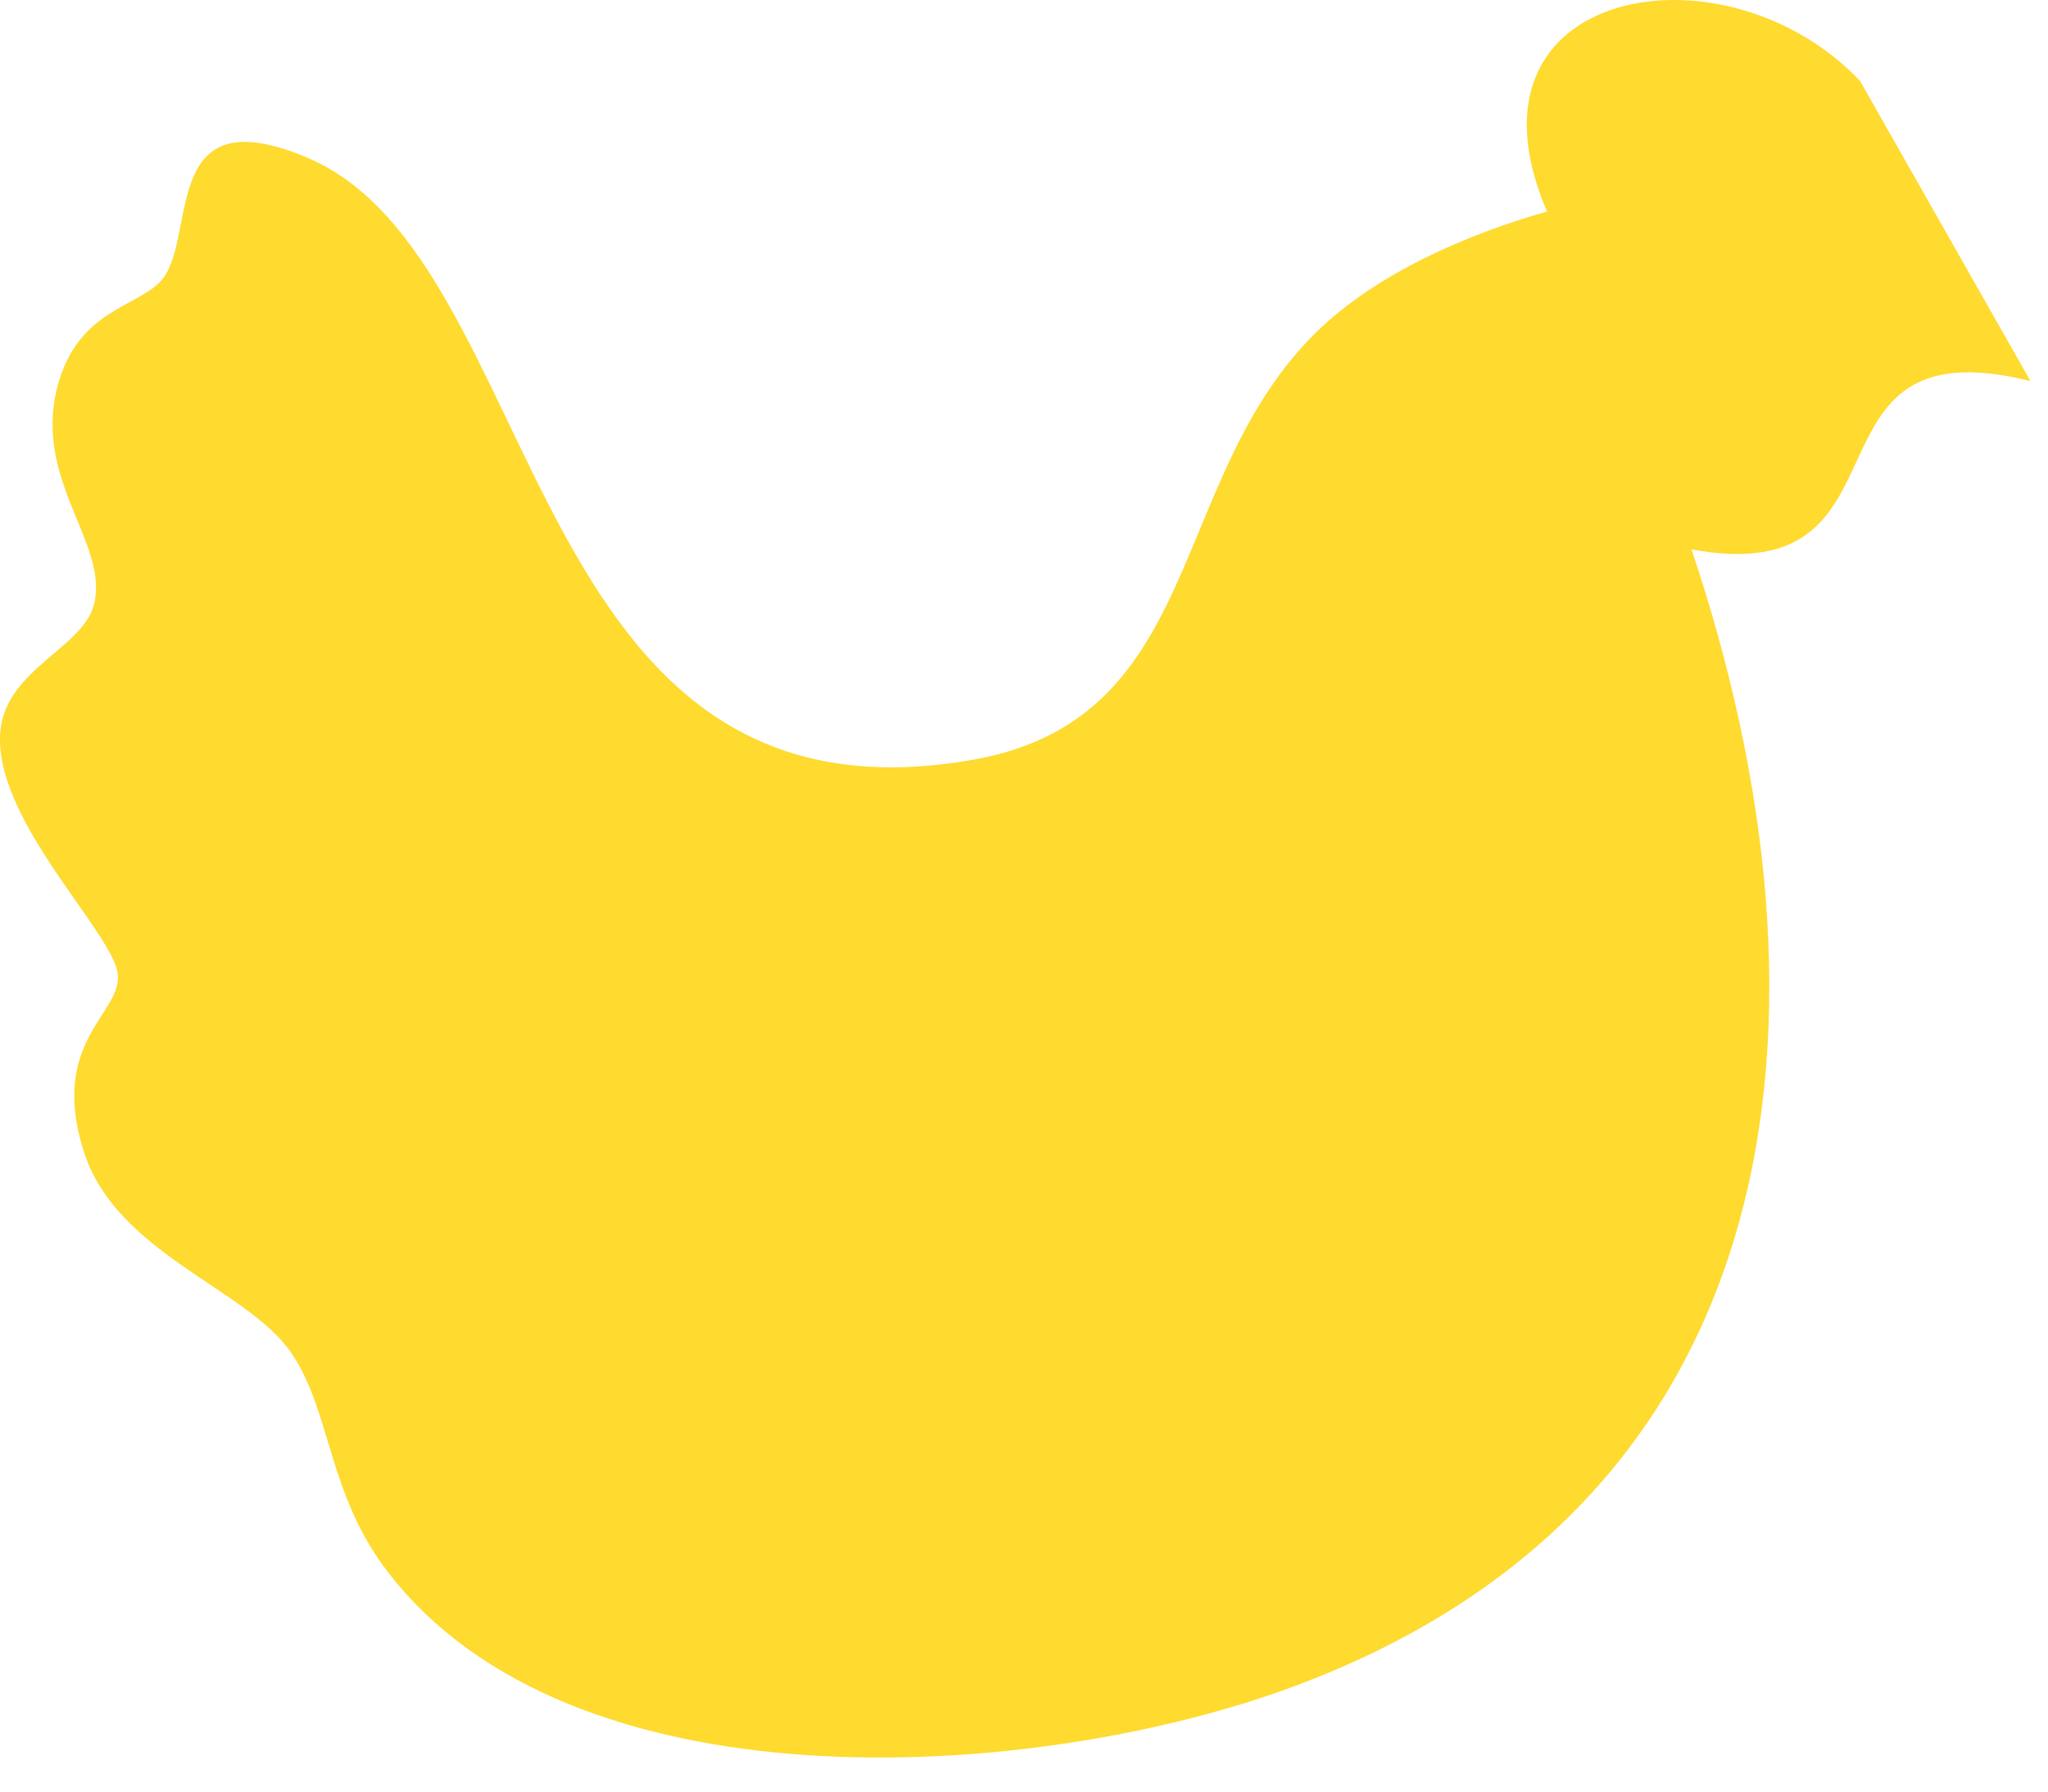 <svg width="56" height="49" viewBox="0 0 56 49" fill="none" xmlns="http://www.w3.org/2000/svg">
<path d="M55.492 10.416C48.932 8.796 52.612 16.196 46.252 15.026C50.522 27.736 49.122 41.246 35.012 46.256C28.002 48.736 15.602 49.526 10.592 42.976C8.962 40.846 9.062 38.646 7.982 37.026C6.792 35.246 3.192 34.306 2.292 31.496C1.332 28.486 3.332 27.726 3.222 26.646C3.102 25.506 -0.228 22.376 0.012 19.976C0.182 18.296 2.282 17.716 2.572 16.526C2.992 14.816 0.802 13.066 1.622 10.396C2.232 8.396 3.902 8.376 4.472 7.596C5.382 6.336 4.412 2.606 8.432 4.326C15.002 7.136 14.202 22.986 26.622 20.776C32.972 19.646 31.902 13.086 36.002 9.076C37.642 7.476 40.112 6.406 42.302 5.786C39.652 -0.384 47.172 -1.694 50.862 2.216L55.512 10.406L55.492 10.416Z" fill="#FFDA2F"/>
</svg>
